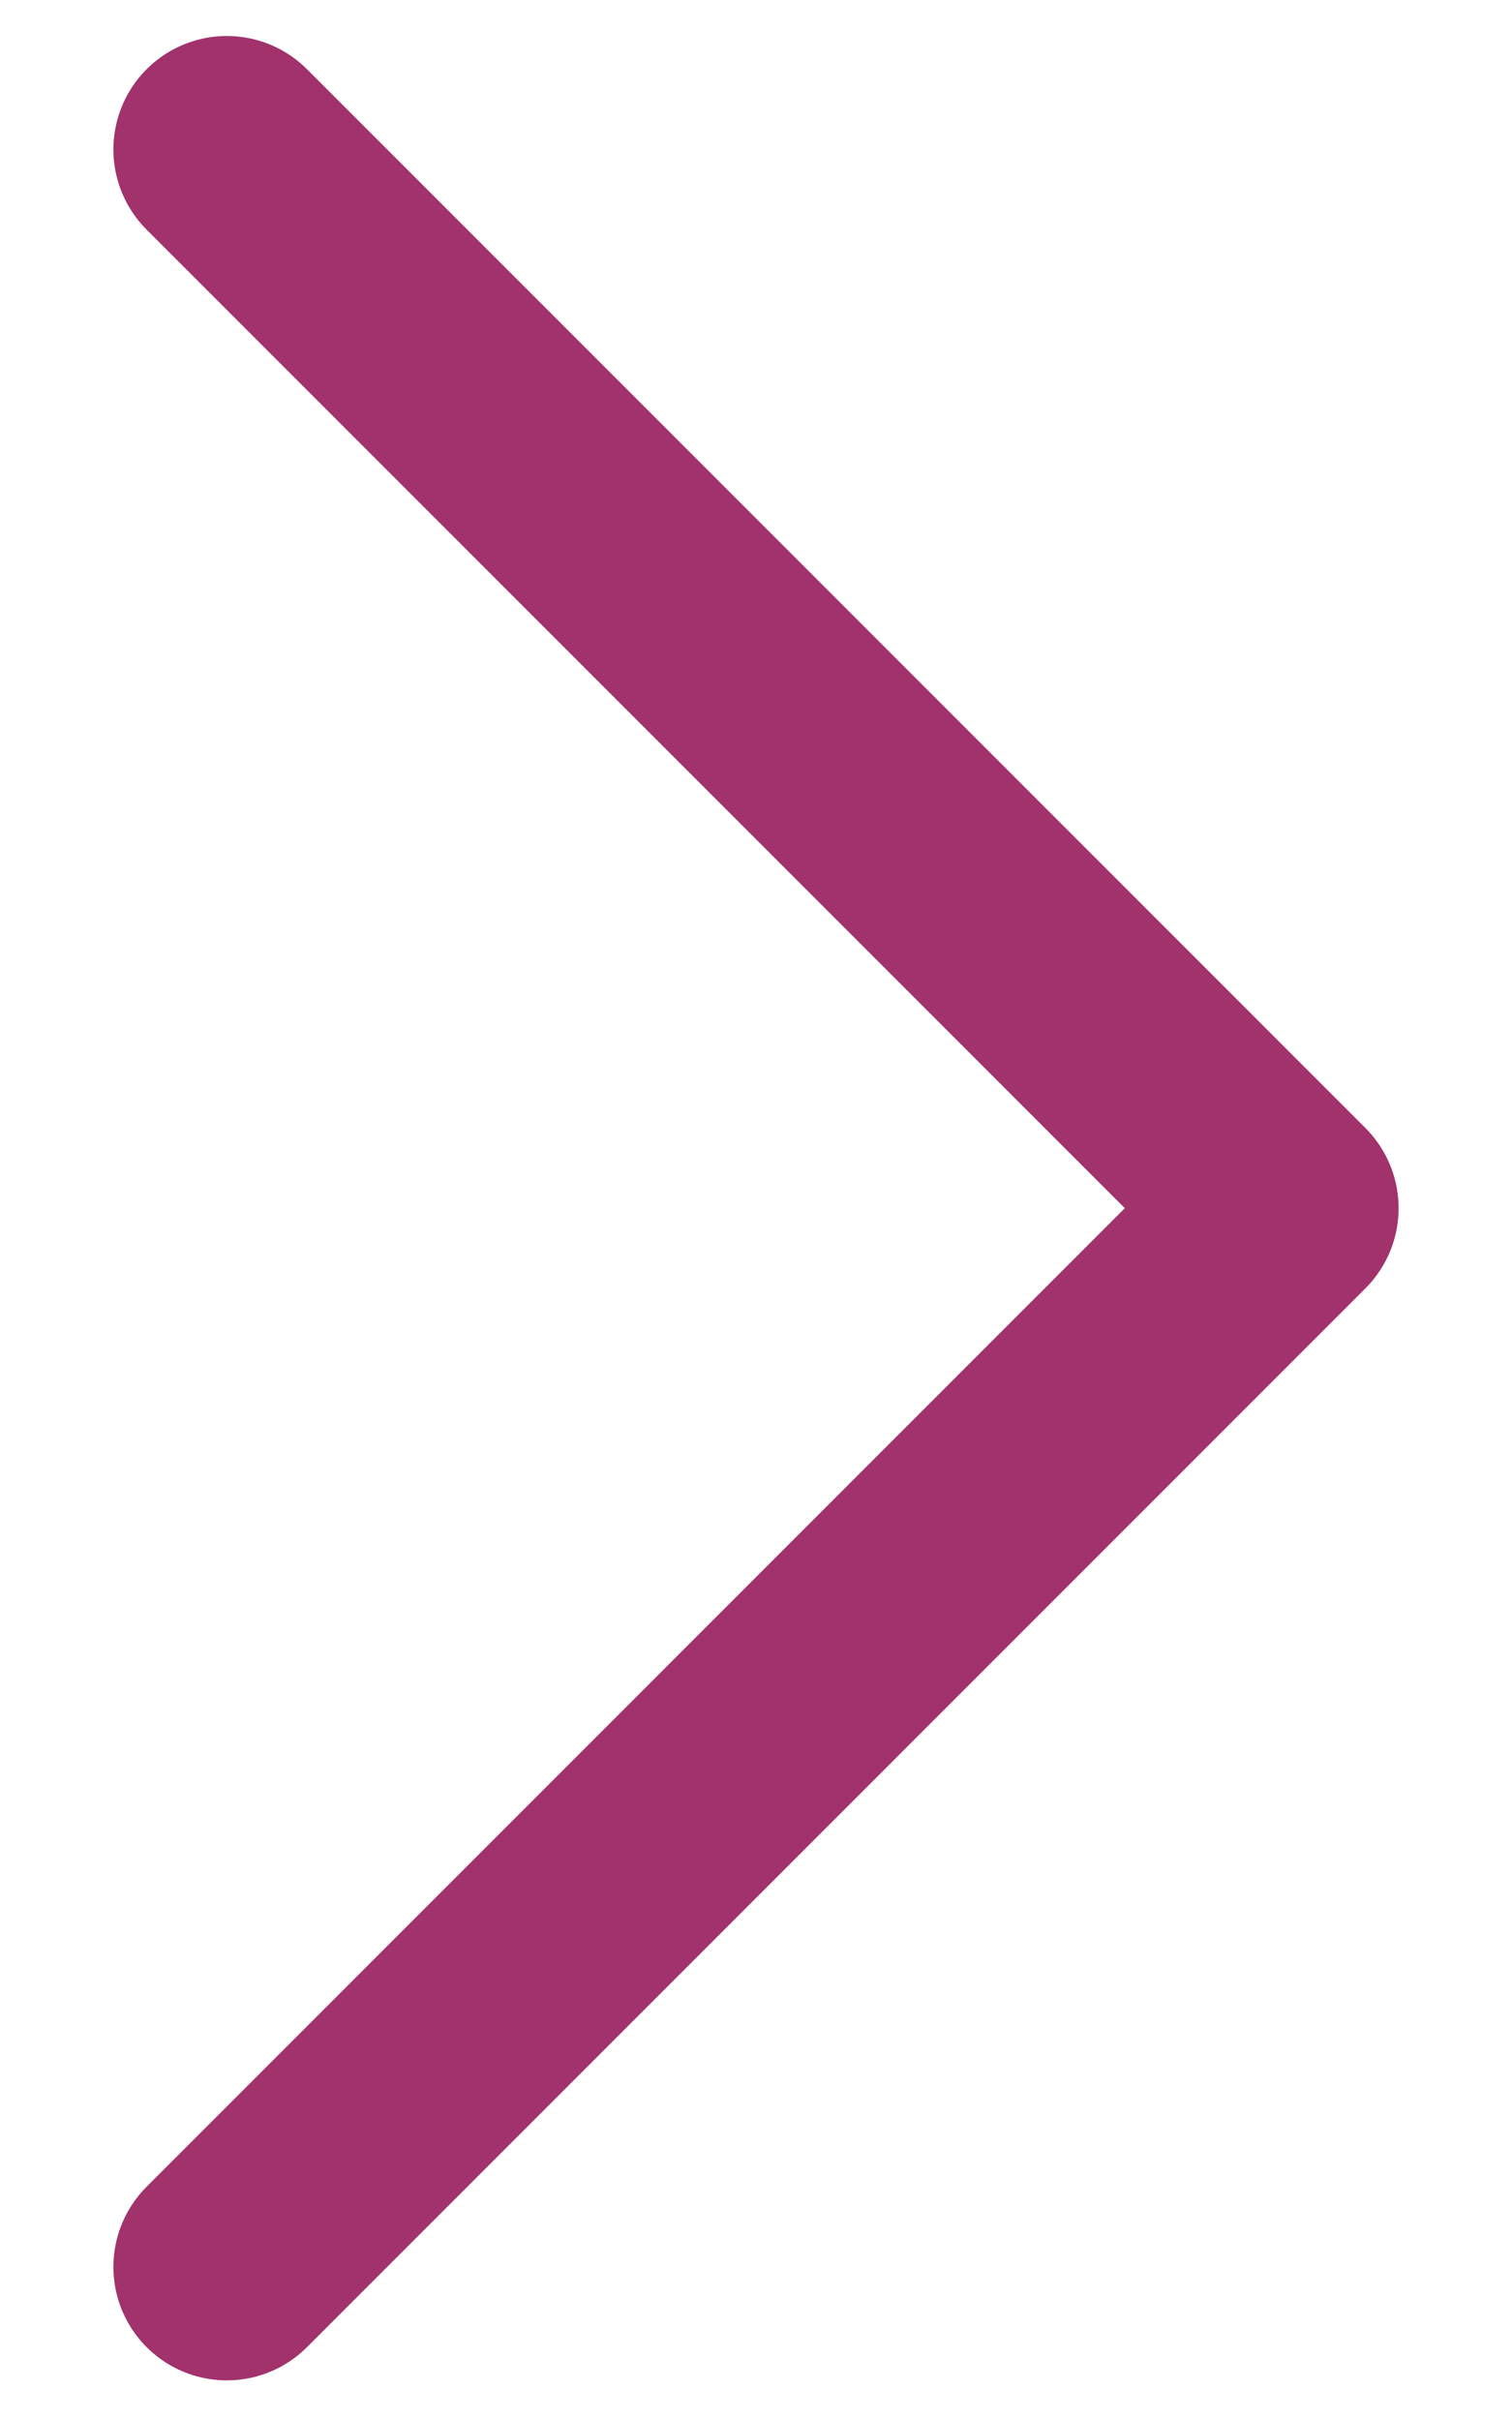 <svg width="10" height="16" viewBox="0 0 10 16" fill="none" xmlns="http://www.w3.org/2000/svg">
<path d="M1.5 0.988L8.5 7.988L1.5 14.988" stroke="#a1326b" stroke-width="1.5" stroke-linecap="round" stroke-linejoin="round"/>
</svg>
